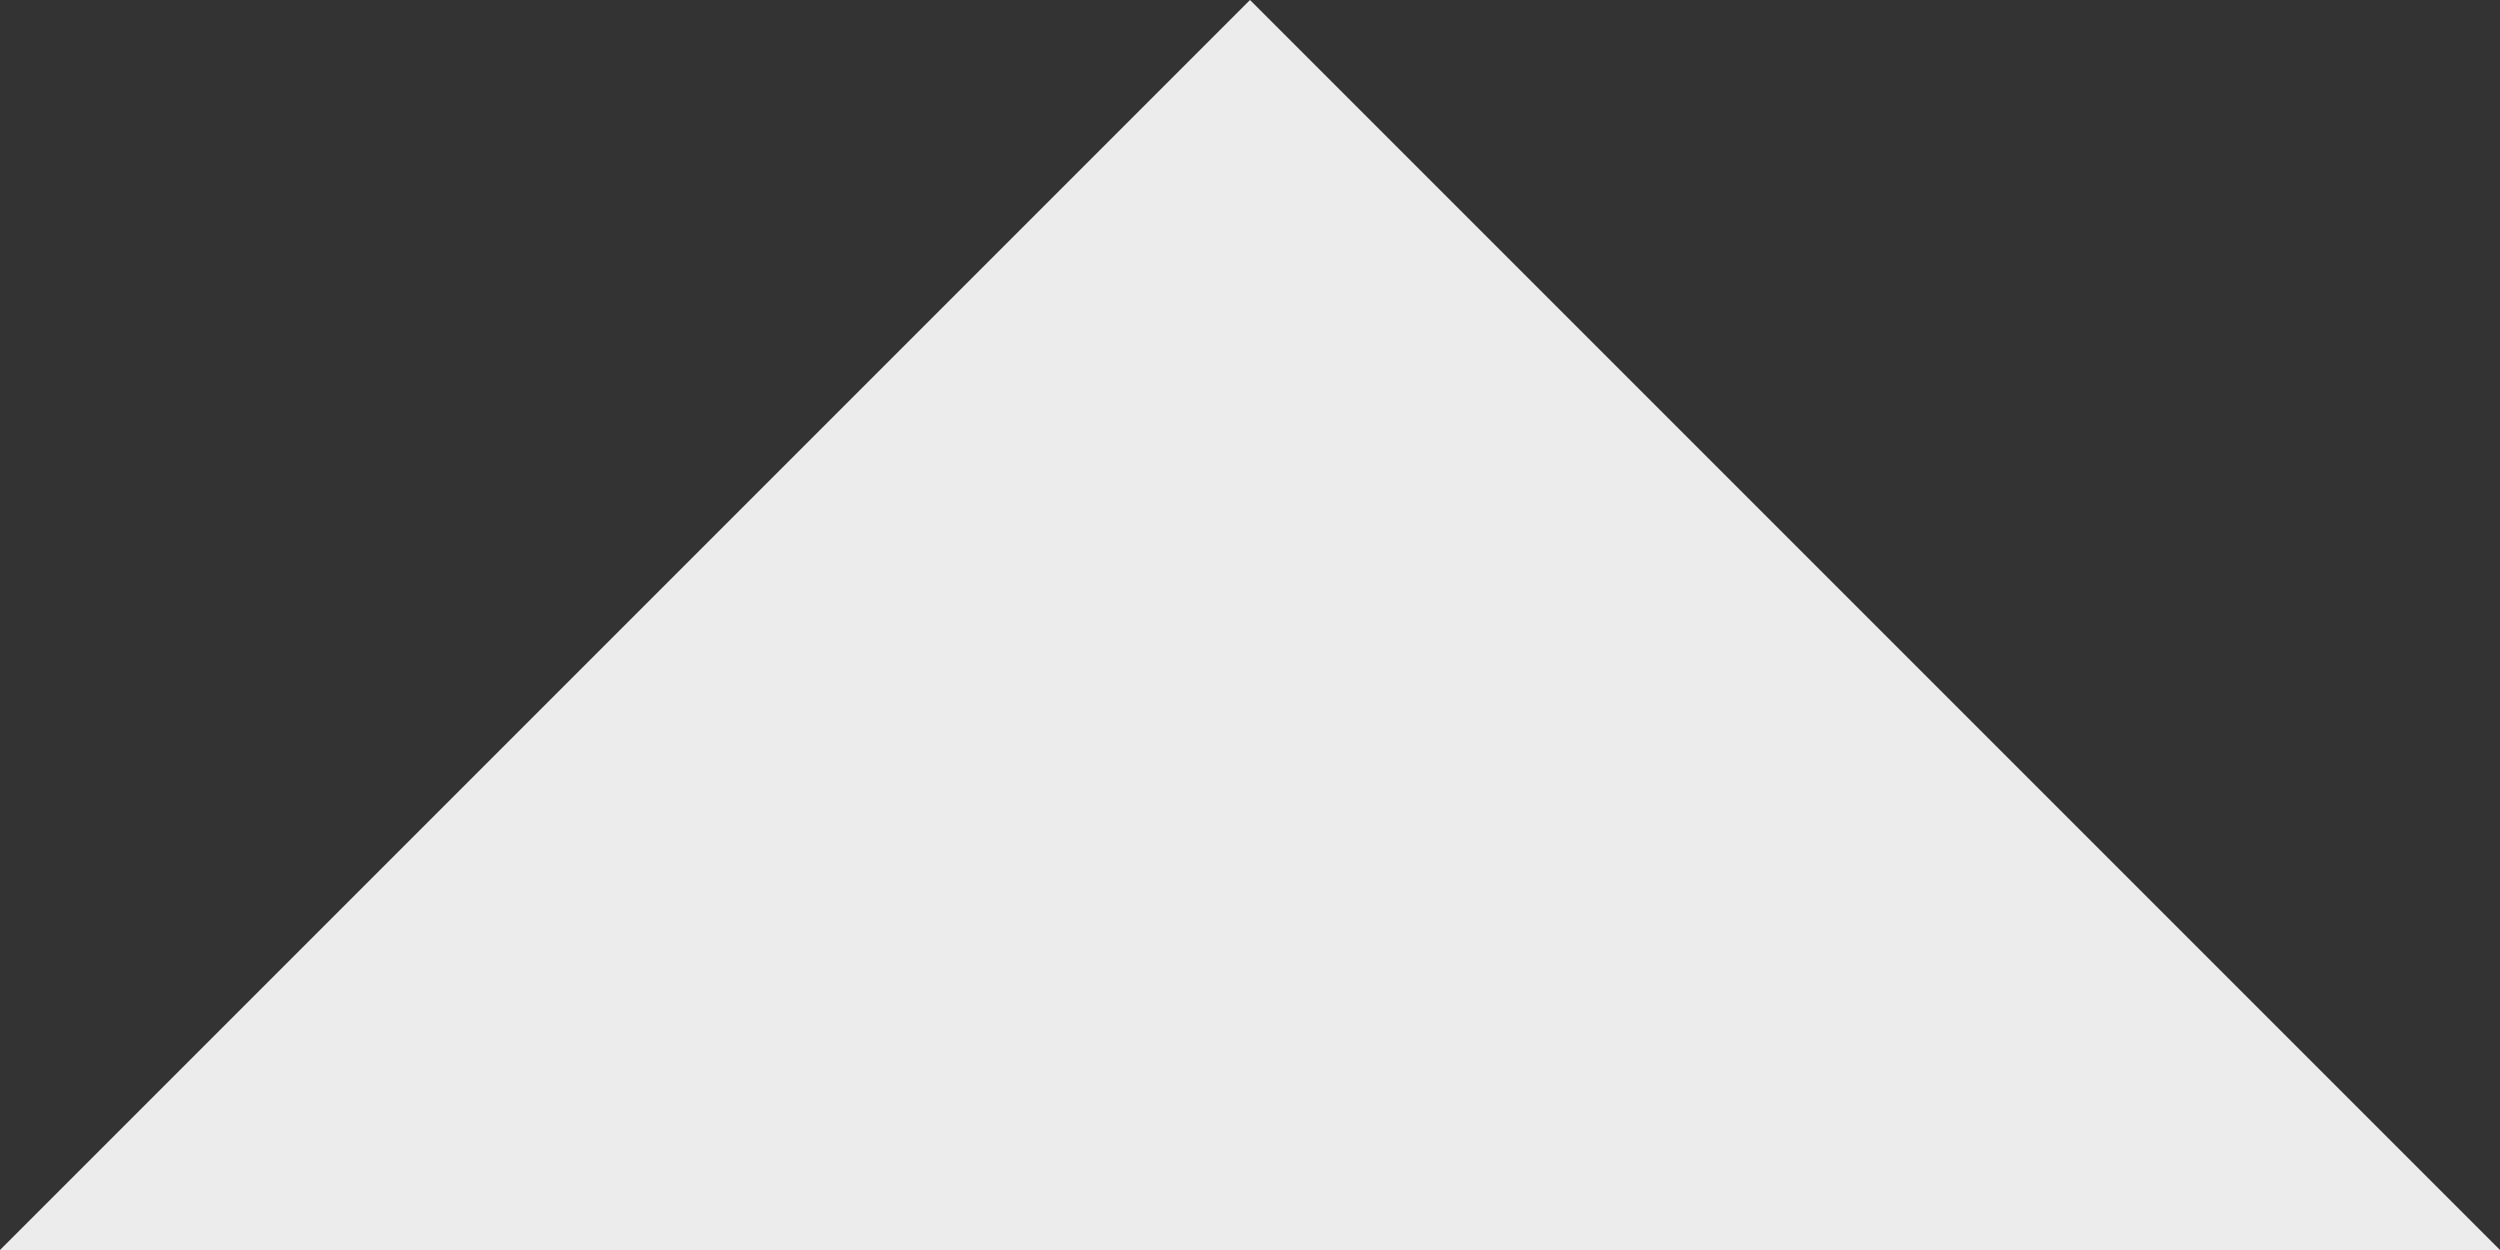 <svg width="100%" height="50px" viewBox="0 0 100 49" preserveAspectRatio="none" version="1.1" xmlns="http://www.w3.org/2000/svg" xmlns:xlink="http://www.w3.org/1999/xlink" xml:space="preserve" style="fill-rule:evenodd;clip-rule:evenodd;stroke-linejoin:round;stroke-miterlimit:1.414;"><rect x="0" y="0" width="100" height="49" fill="#333333" stroke="none"/><rect id="" x="0" y="0" width="100" height="50" style="fill:none;"/><path d="M50,0l-50,49l100,0l-50,-49Z" style="fill:#ececec;"/></svg>